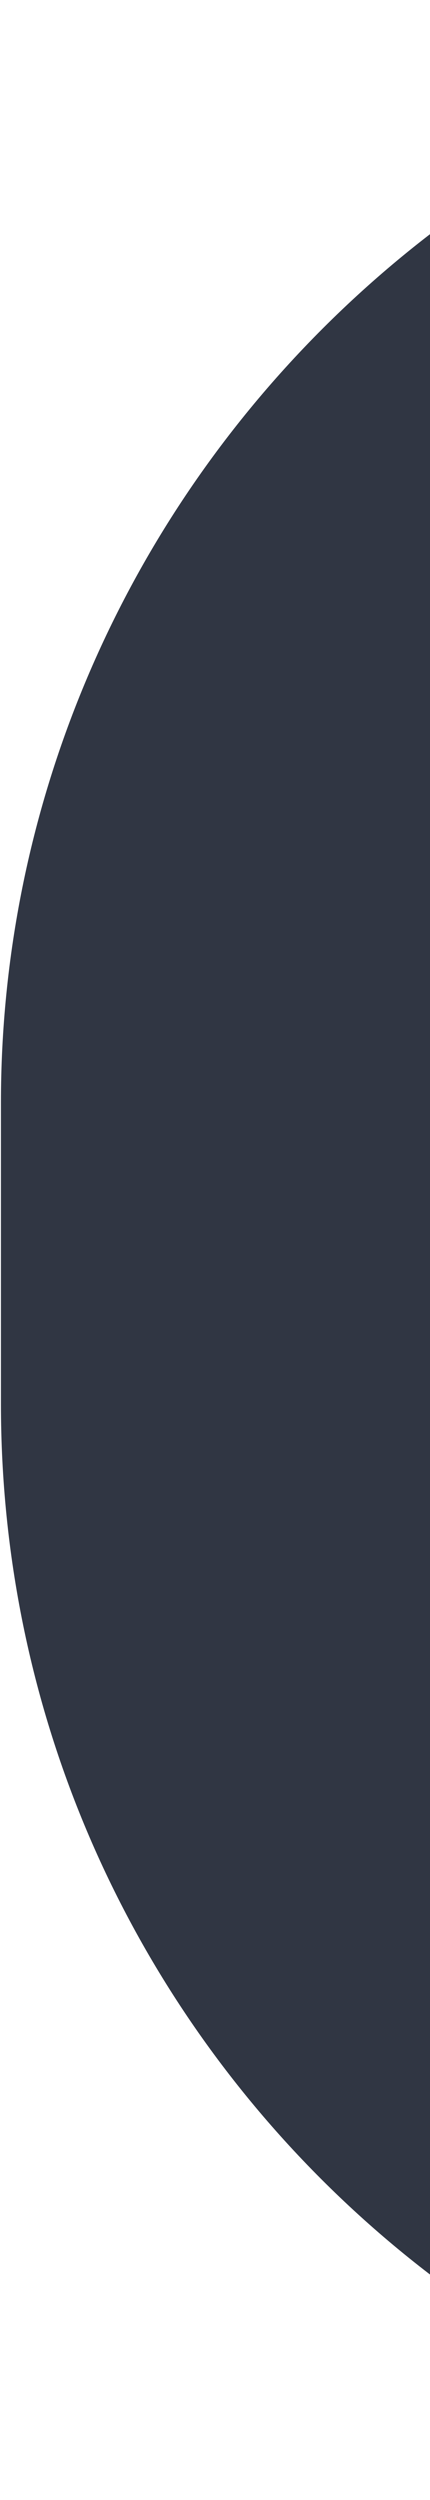 <svg width="64" height="372" viewBox="0 0 64 372" fill="none" xmlns="http://www.w3.org/2000/svg">
<path d="M0.139 164.06C0.139 120.742 17.461 79.464 48.027 48.887C78.562 18.342 119.772 1.02 163.025 0.983L163.025 371.982C72.916 371.909 0.139 299.063 0.139 208.906L0.139 164.06Z" fill="#303643"/>
</svg>
